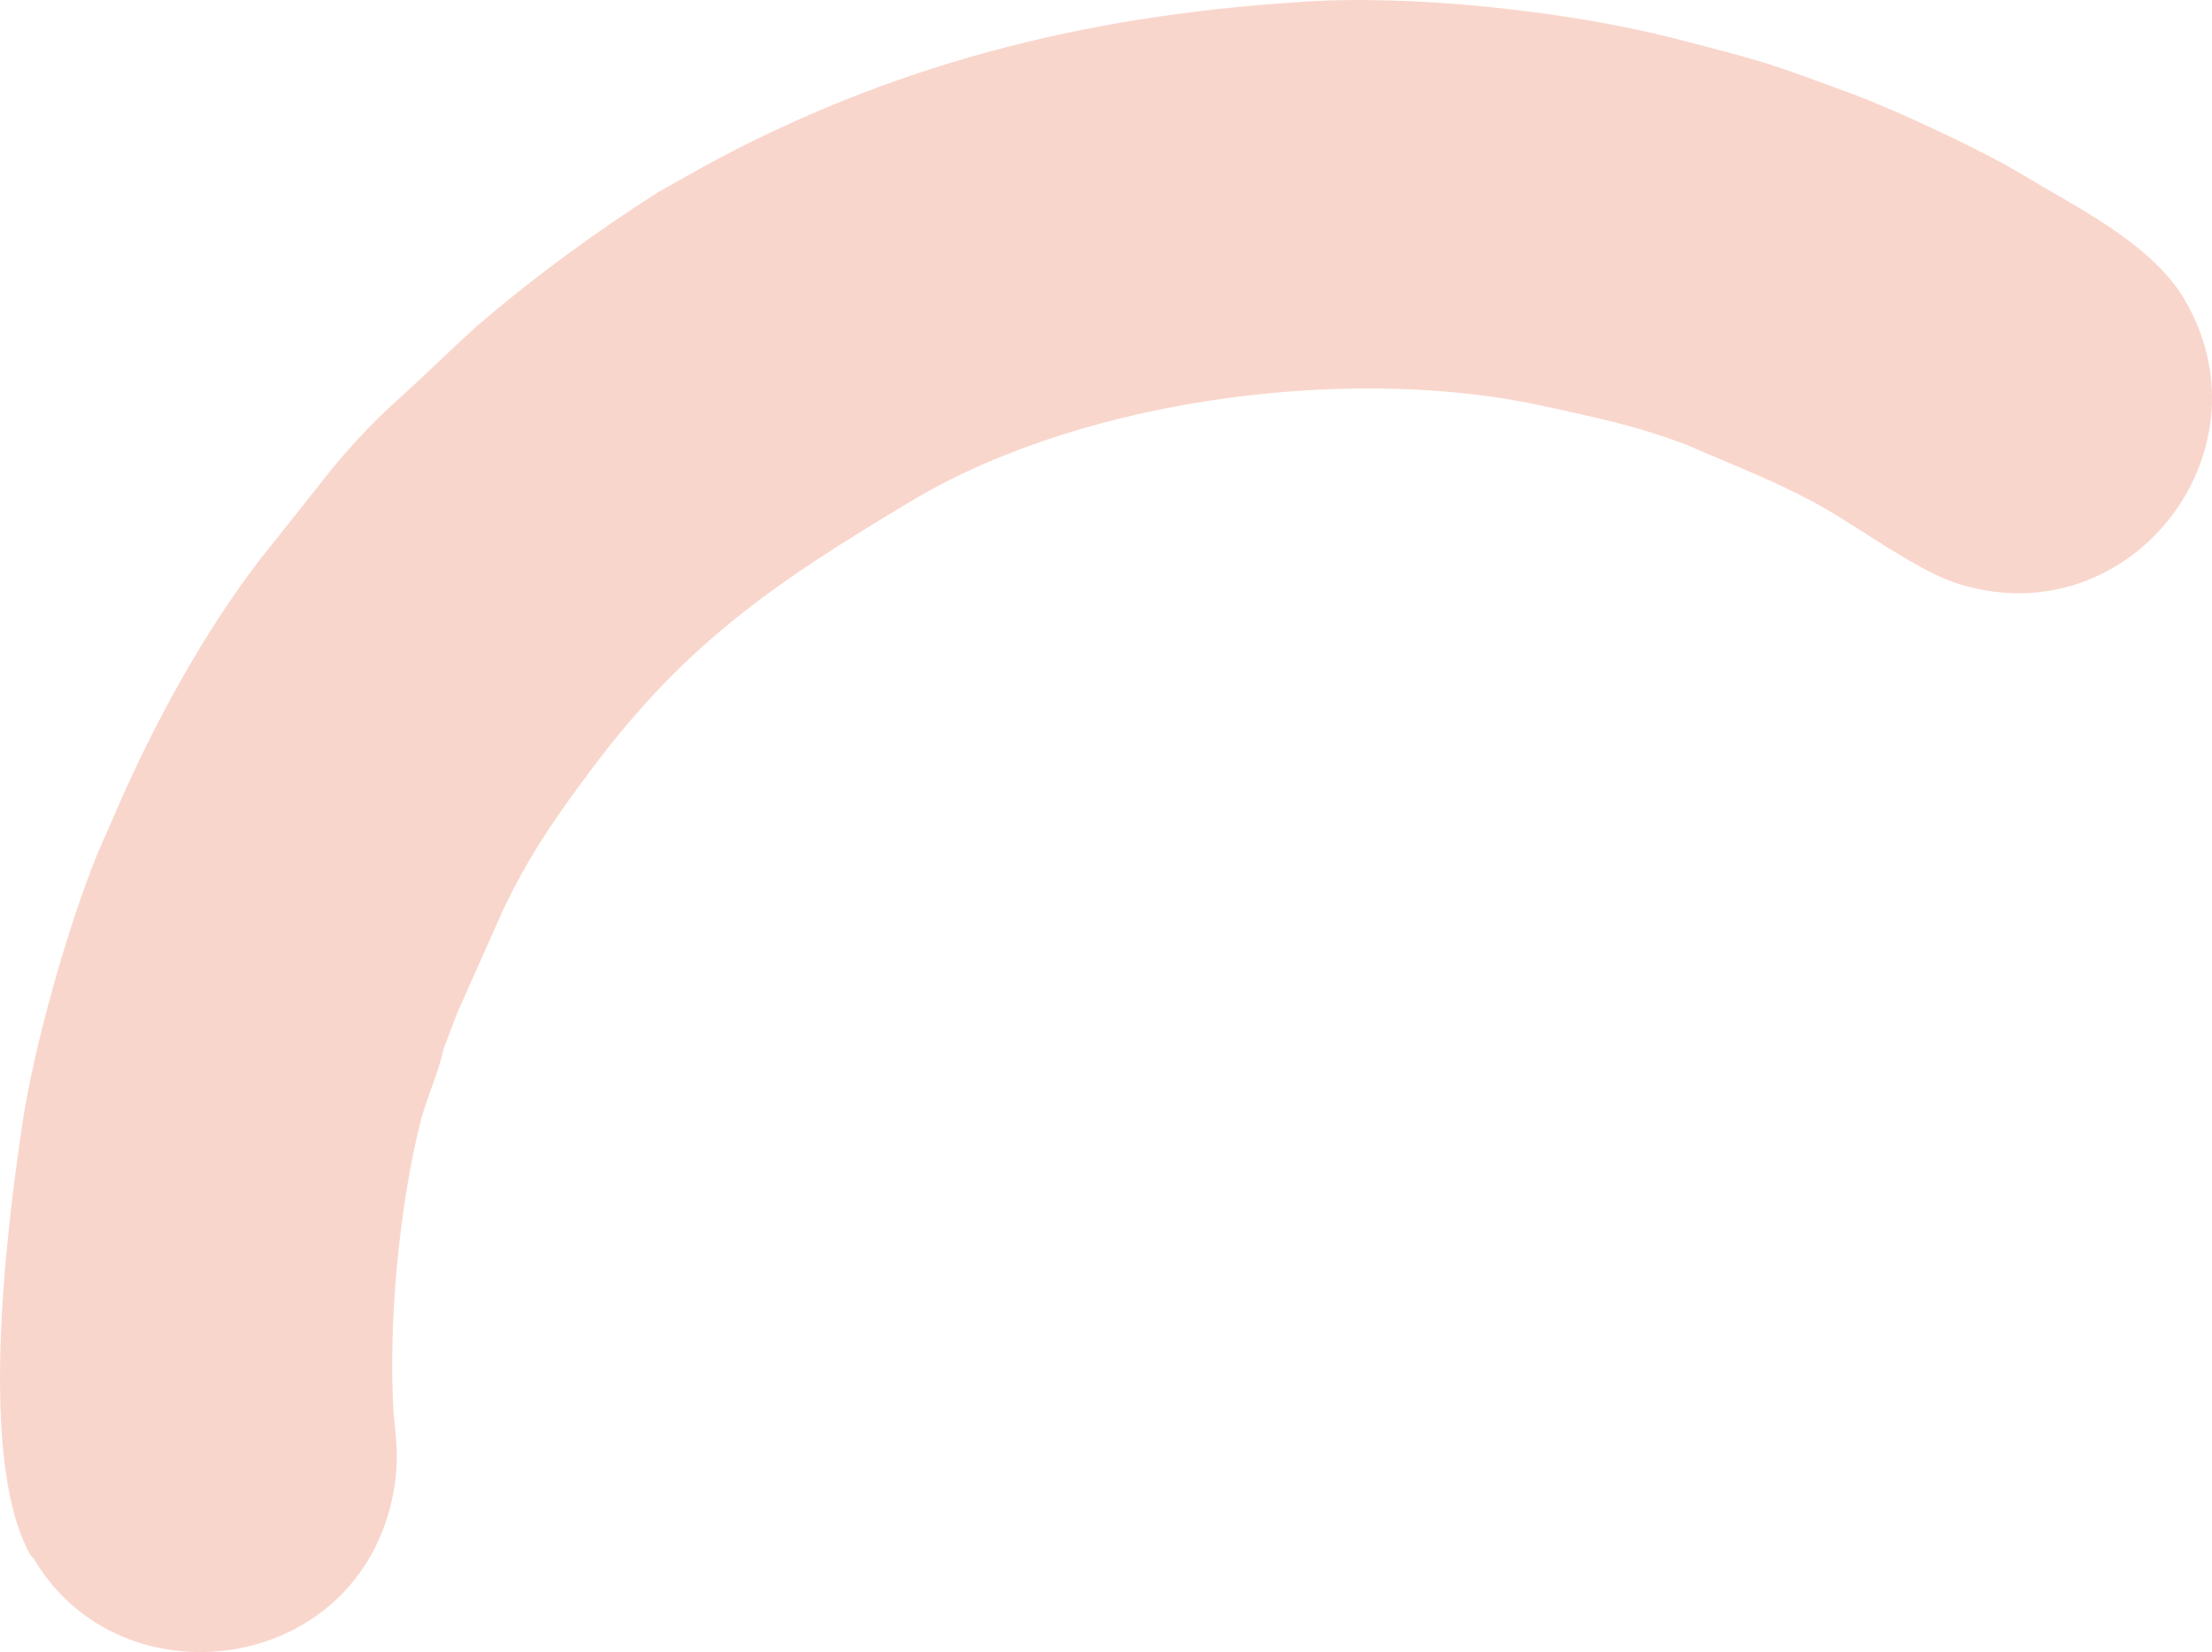 <svg xmlns="http://www.w3.org/2000/svg" width="316" height="236" viewBox="0 0 316 236" fill="none" id="svg1820301345_1416"><path opacity="0.4" fill-rule="evenodd" clip-rule="evenodd" d="M 4.405 222.221 C -3.17 209.073 0.817 176.404 3.209 160.468 C 4.803 149.711 9.587 132.579 13.972 121.822 L 16.763 115.448 C 21.945 103.496 29.121 90.348 37.094 79.99 C 40.283 76.006 43.074 72.42 46.263 68.436 C 49.054 64.85 53.04 60.468 56.628 57.281 C 60.615 53.695 63.804 50.508 68.189 46.524 C 76.561 39.353 85.331 32.978 94.102 27.4 L 100.48 23.815 C 126.791 9.472 154.298 2.301 185.393 0.309 C 200.941 -0.886 223.664 1.504 239.212 5.488 C 253.164 9.074 252.766 9.074 264.725 13.456 C 271.104 15.847 283.063 21.424 289.043 25.01 C 295.422 28.994 307.381 34.572 312.165 42.938 C 324.922 64.85 303.793 91.544 279.077 83.177 C 273.496 81.185 265.921 75.607 260.34 72.42 C 253.962 68.835 247.583 66.444 241.205 63.655 C 234.029 60.866 228.049 59.671 220.873 58.078 C 194.164 52.101 155.893 56.484 130.778 71.225 C 110.048 83.576 97.291 92.34 83.338 111.464 C 78.554 117.838 74.966 123.416 71.777 130.189 L 65.399 144.531 C 64.601 146.524 64.203 147.719 63.405 149.711 C 62.608 153.296 61.412 155.687 60.216 159.671 C 57.027 172.021 55.432 189.153 56.23 201.902 C 56.628 205.886 57.027 208.675 56.23 213.057 C 51.446 239.352 17.162 243.734 4.803 222.619 L 4.405 222.221 Z" fill="#F19981"></path></svg>